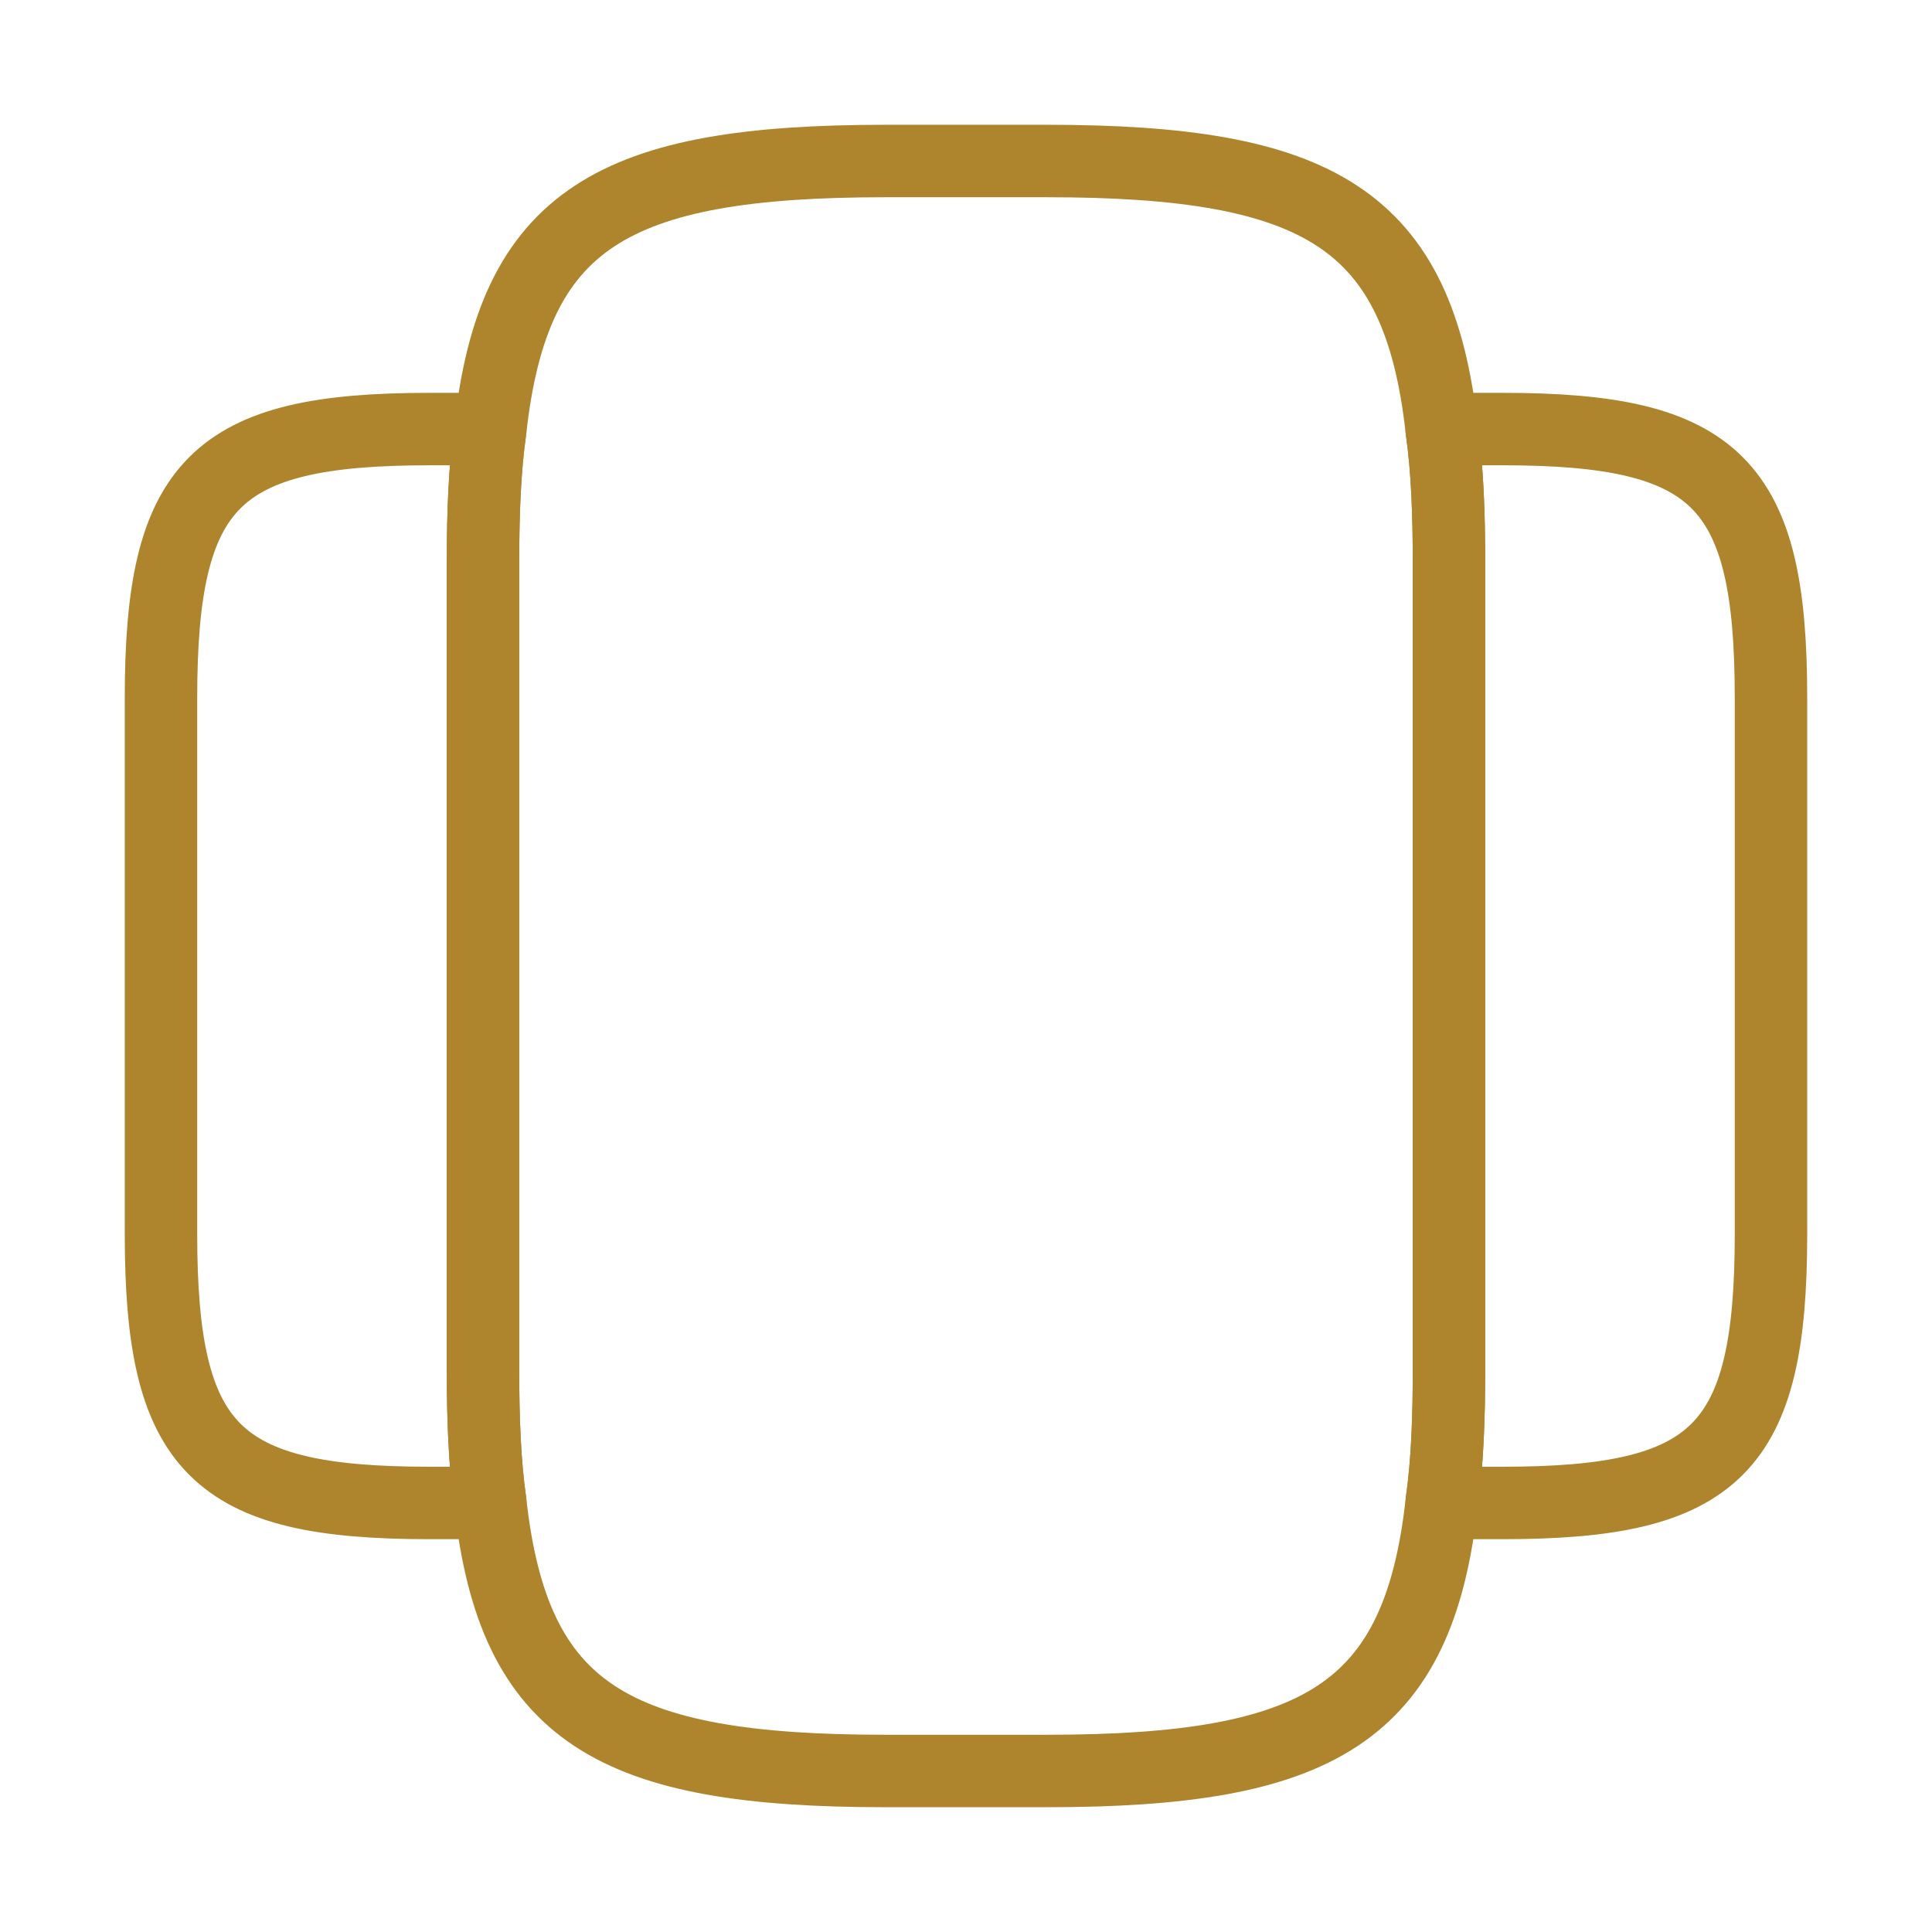 <svg xmlns="http://www.w3.org/2000/svg" width="80" height="80" viewBox="0 0 80 80" fill="none">
    <path d="M60 23.333V56.667C60 58.733 59.933 60.567 59.7 62.2C58.733 70.967 54.6 73.333 43.333 73.333H36.667C25.4 73.333 21.267 70.967 20.3 62.2C20.067 60.567 20 58.733 20 56.667V23.333C20 21.267 20.067 19.433 20.3 17.8C21.267 9.033 25.4 6.667 36.667 6.667H43.333C54.6 6.667 58.733 9.033 59.7 17.8C59.933 19.433 60 21.267 60 23.333Z" stroke="#AE852D" stroke-width="3" stroke-linecap="round" stroke-linejoin="round"/>
    <path d="M19.999 56.667C19.999 58.734 20.066 60.567 20.299 62.2C19.833 62.234 19.399 62.234 18.899 62.234H17.766C8.899 62.234 6.666 60 6.666 51.1V28.9C6.666 20 8.899 17.767 17.766 17.767H18.899C19.399 17.767 19.833 17.767 20.299 17.8C20.066 19.434 19.999 21.267 19.999 23.334V56.667Z" stroke="#AE852D" stroke-width="3" stroke-linecap="round" stroke-linejoin="round"/>
    <path d="M73.333 28.9V51.1C73.333 60 71.099 62.234 62.233 62.234H61.099C60.599 62.234 60.166 62.234 59.699 62.2C59.933 60.567 59.999 58.734 59.999 56.667V23.334C59.999 21.267 59.933 19.434 59.699 17.8C60.166 17.767 60.599 17.767 61.099 17.767H62.233C71.099 17.767 73.333 20 73.333 28.9Z" stroke="#AE852D" stroke-width="3" stroke-linecap="round" stroke-linejoin="round"/>
</svg>